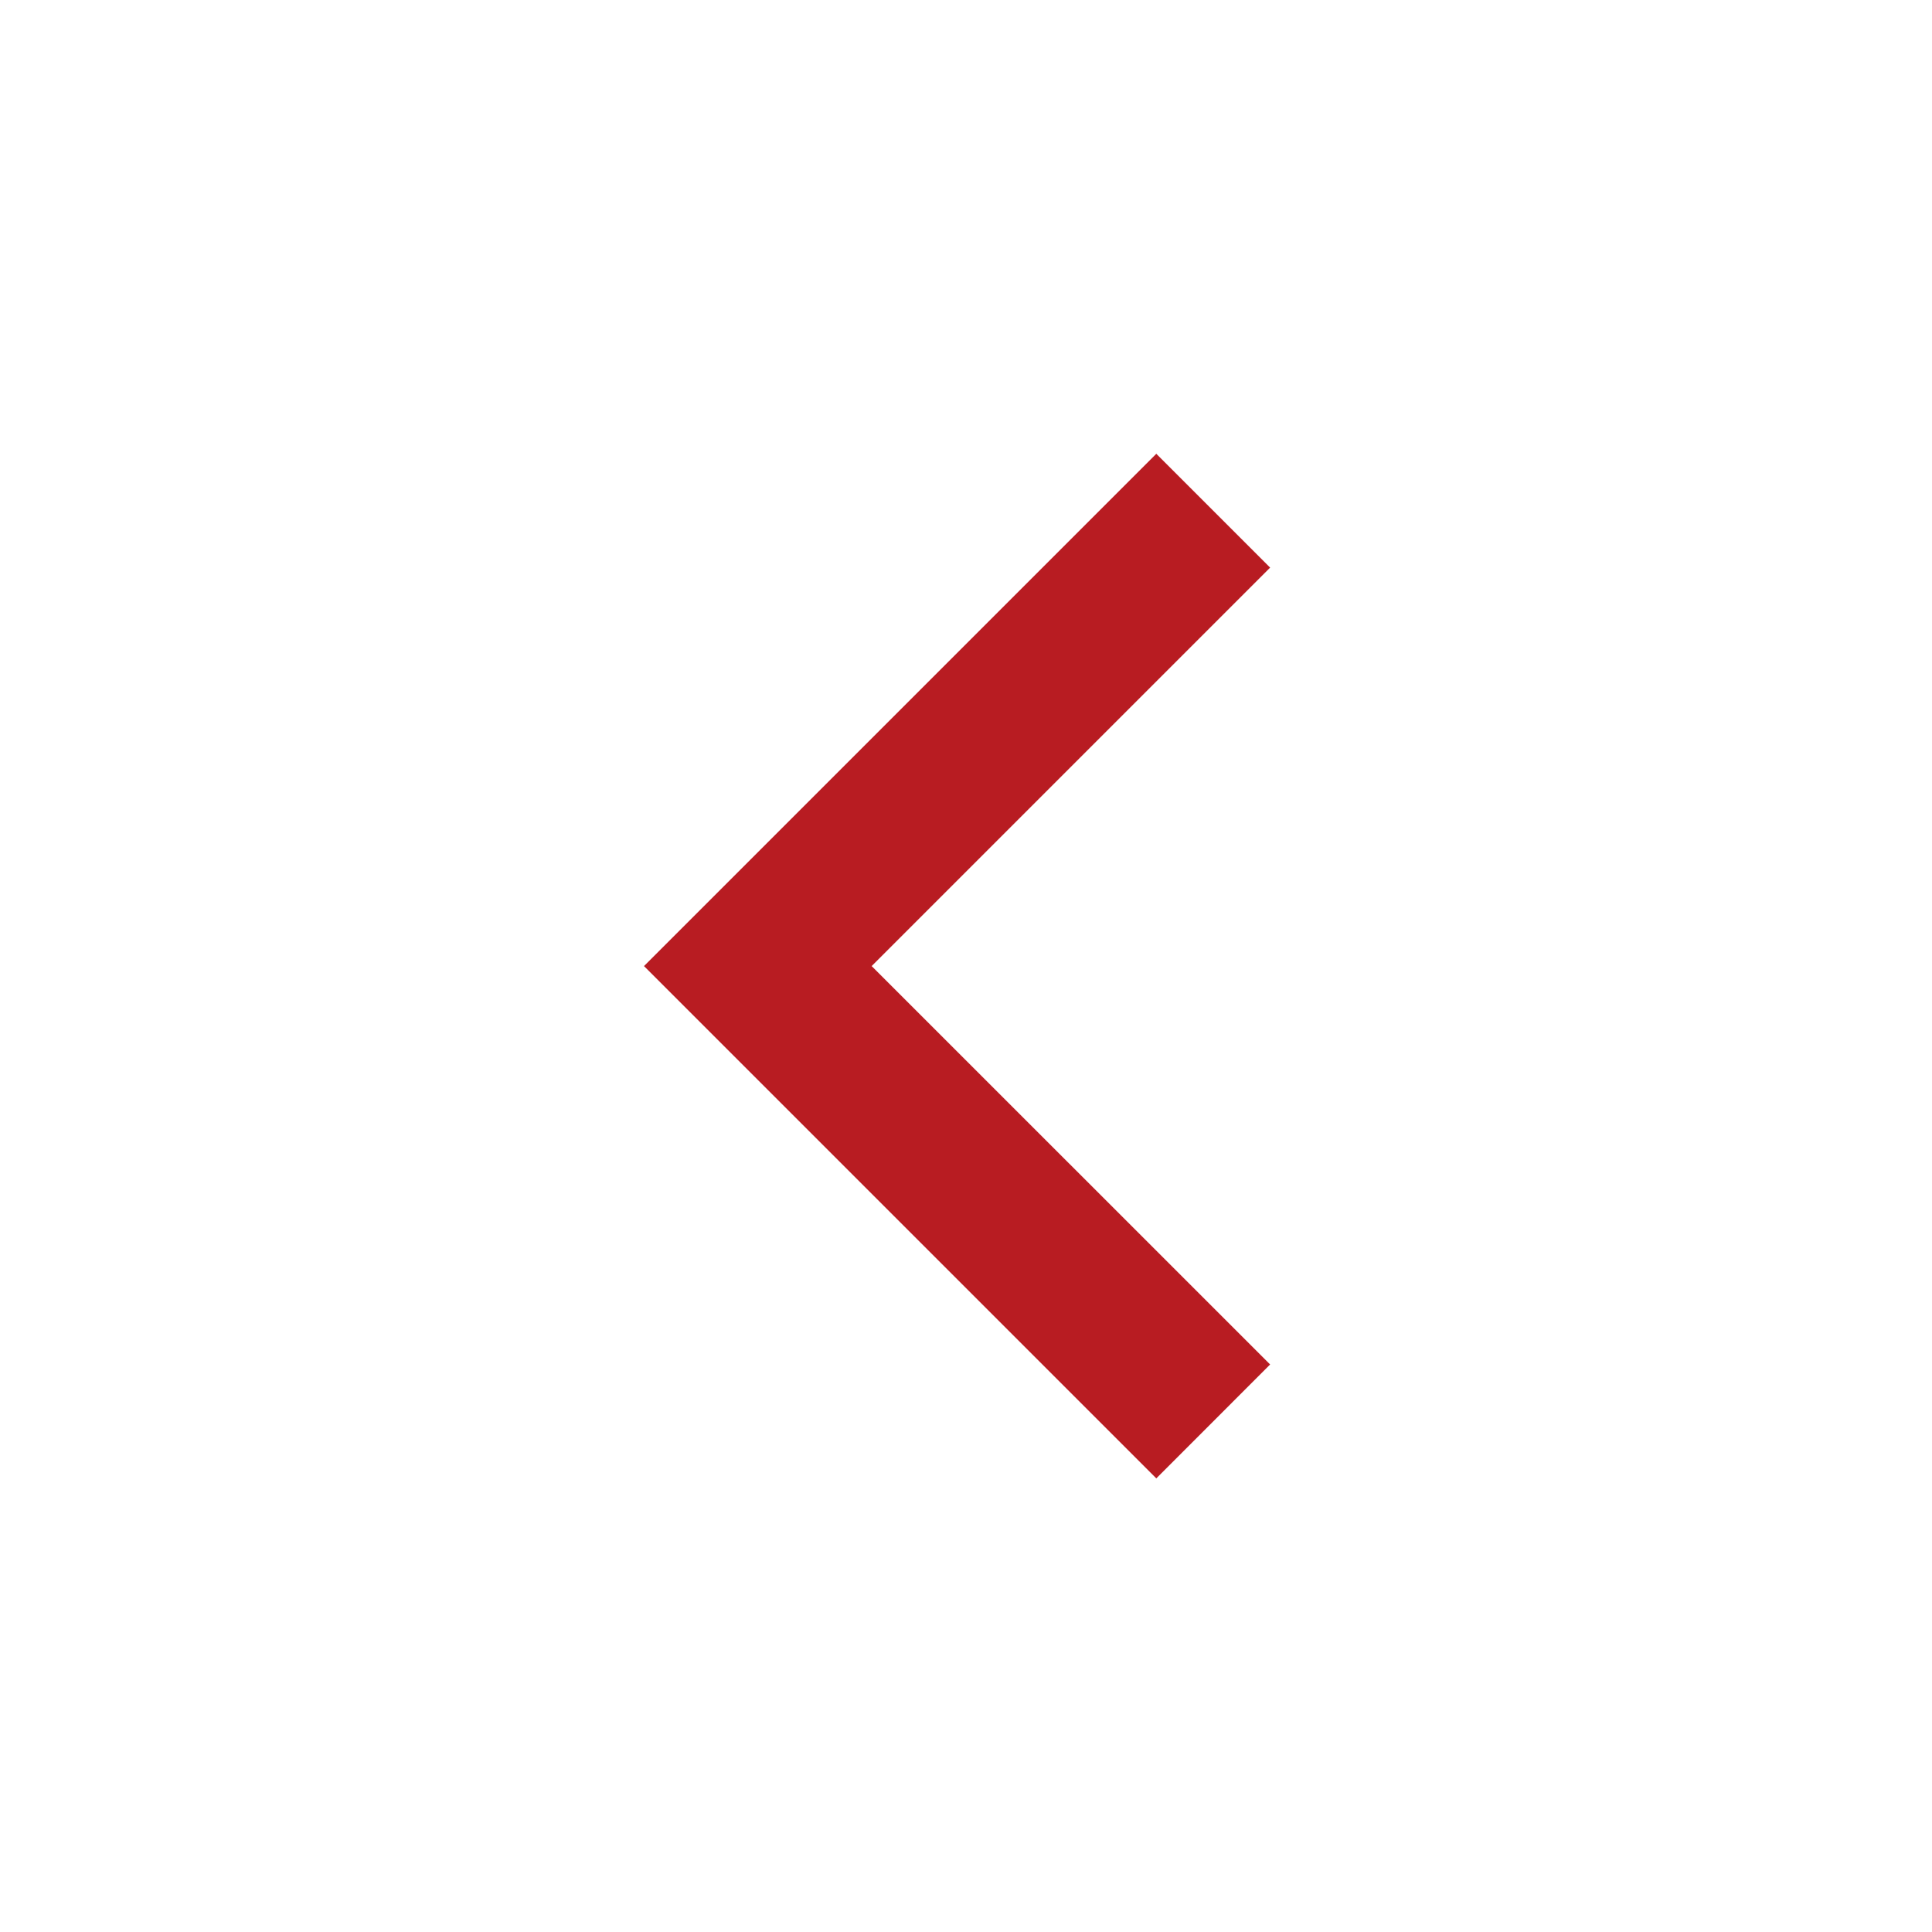 <svg xmlns="http://www.w3.org/2000/svg" viewBox="0 0 24 24" fill="rgba(184,28,34,1)"><path d="M10.828 12.001L15.778 16.95L14.364 18.365L8 12.001L14.364 5.637L15.778 7.051L10.828 12.001Z"></path></svg>